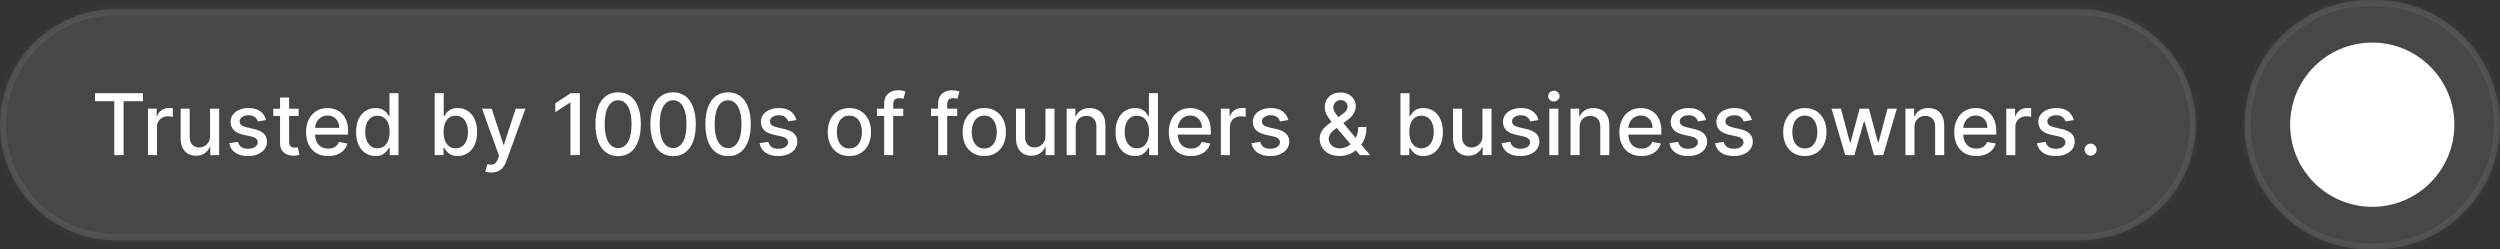 <svg width="411" height="41" viewBox="0 0 411 41" fill="none" xmlns="http://www.w3.org/2000/svg">
<rect x="0" y="0" width="411" height="41" fill="#333333" stroke="none"/>
<mask id="path-1-inside-1_15_399" fill="white">
<path d="M0 20.5C0 10.007 8.507 1.5 19 1.5H342C352.493 1.5 361 10.007 361 20.5C361 30.993 352.493 39.5 342 39.5H19C8.507 39.5 0 30.993 0 20.5Z"/>
</mask>
<path d="M0 20.5C0 10.007 8.507 1.5 19 1.5H342C352.493 1.5 361 10.007 361 20.5C361 30.993 352.493 39.5 342 39.5H19C8.507 39.5 0 30.993 0 20.5Z" fill="white" fill-opacity="0.1"/>
<path d="M19 1.5V2.5H342V1.5V0.5H19V1.5ZM342 39.5V38.5H19V39.5V40.5H342V39.5ZM19 39.5V38.5C9.059 38.5 1 30.441 1 20.5H0H-1C-1 31.546 7.954 40.5 19 40.5V39.5ZM361 20.5H360C360 30.441 351.941 38.5 342 38.5V39.5V40.5C353.046 40.5 362 31.546 362 20.5H361ZM342 1.5V2.5C351.941 2.5 360 10.559 360 20.5H361H362C362 9.454 353.046 0.5 342 0.5V1.5ZM19 1.5V0.5C7.954 0.5 -1 9.454 -1 20.5H0H1C1 10.559 9.059 2.5 19 2.5V1.5Z" fill="white" fill-opacity="0.07" mask="url(#path-1-inside-1_15_399)"/>
<path d="M15.617 16.641V15.318H23.496V16.641H20.32V25.5H18.788V16.641H15.617ZM24.326 25.5V17.864H25.762V19.077H25.842C25.981 18.666 26.226 18.343 26.578 18.107C26.932 17.869 27.333 17.749 27.781 17.749C27.873 17.749 27.983 17.753 28.109 17.759C28.238 17.766 28.339 17.774 28.412 17.784V19.206C28.352 19.189 28.246 19.171 28.094 19.151C27.942 19.128 27.789 19.116 27.637 19.116C27.285 19.116 26.972 19.191 26.697 19.34C26.425 19.486 26.21 19.69 26.051 19.952C25.892 20.21 25.812 20.505 25.812 20.837V25.5H24.326ZM34.536 22.333V17.864H36.027V25.5H34.566V24.178H34.486C34.31 24.585 34.029 24.925 33.641 25.197C33.257 25.465 32.778 25.599 32.204 25.599C31.714 25.599 31.279 25.492 30.902 25.276C30.527 25.058 30.232 24.734 30.017 24.307C29.805 23.879 29.698 23.351 29.698 22.721V17.864H31.185V22.542C31.185 23.062 31.329 23.477 31.617 23.785C31.906 24.093 32.28 24.247 32.741 24.247C33.02 24.247 33.296 24.178 33.571 24.038C33.85 23.899 34.08 23.689 34.262 23.407C34.448 23.125 34.539 22.767 34.536 22.333ZM43.747 19.728L42.4 19.967C42.343 19.794 42.254 19.63 42.131 19.474C42.012 19.319 41.849 19.191 41.644 19.092C41.438 18.992 41.182 18.942 40.873 18.942C40.453 18.942 40.101 19.037 39.819 19.226C39.538 19.412 39.397 19.652 39.397 19.947C39.397 20.202 39.491 20.407 39.68 20.563C39.869 20.719 40.174 20.847 40.595 20.946L41.808 21.224C42.511 21.387 43.034 21.637 43.379 21.975C43.724 22.313 43.896 22.752 43.896 23.293C43.896 23.75 43.764 24.158 43.498 24.516C43.237 24.87 42.87 25.149 42.4 25.351C41.932 25.553 41.39 25.654 40.774 25.654C39.919 25.654 39.221 25.472 38.681 25.107C38.141 24.739 37.809 24.217 37.687 23.541L39.123 23.322C39.213 23.697 39.397 23.98 39.675 24.173C39.954 24.361 40.317 24.456 40.764 24.456C41.251 24.456 41.641 24.355 41.932 24.153C42.224 23.947 42.37 23.697 42.37 23.402C42.37 23.163 42.28 22.963 42.101 22.8C41.926 22.638 41.656 22.515 41.291 22.433L39.998 22.149C39.286 21.987 38.759 21.728 38.417 21.374C38.079 21.019 37.91 20.57 37.91 20.026C37.91 19.576 38.036 19.181 38.288 18.843C38.54 18.505 38.888 18.241 39.332 18.053C39.776 17.86 40.285 17.764 40.858 17.764C41.684 17.764 42.333 17.943 42.807 18.301C43.281 18.656 43.594 19.131 43.747 19.728ZM49.095 17.864V19.057H44.924V17.864H49.095ZM46.043 16.034H47.529V23.258C47.529 23.546 47.572 23.763 47.658 23.909C47.745 24.052 47.856 24.149 47.992 24.202C48.131 24.252 48.282 24.277 48.444 24.277C48.563 24.277 48.668 24.269 48.757 24.252C48.847 24.236 48.916 24.222 48.966 24.212L49.234 25.44C49.148 25.474 49.026 25.507 48.867 25.54C48.707 25.576 48.508 25.596 48.27 25.599C47.879 25.606 47.514 25.537 47.176 25.391C46.838 25.245 46.565 25.019 46.356 24.715C46.147 24.41 46.043 24.027 46.043 23.566V16.034ZM53.949 25.654C53.196 25.654 52.548 25.493 52.005 25.172C51.465 24.847 51.047 24.391 50.752 23.805C50.46 23.215 50.315 22.524 50.315 21.732C50.315 20.949 50.46 20.26 50.752 19.663C51.047 19.067 51.458 18.601 51.985 18.266C52.515 17.932 53.135 17.764 53.844 17.764C54.275 17.764 54.693 17.835 55.097 17.978C55.502 18.12 55.864 18.344 56.186 18.649C56.507 18.954 56.761 19.35 56.947 19.837C57.132 20.321 57.225 20.91 57.225 21.602V22.129H51.155V21.016H55.768C55.768 20.625 55.689 20.278 55.53 19.977C55.371 19.672 55.147 19.431 54.858 19.256C54.573 19.08 54.239 18.992 53.854 18.992C53.437 18.992 53.072 19.095 52.761 19.3C52.452 19.503 52.214 19.768 52.045 20.096C51.879 20.421 51.796 20.774 51.796 21.155V22.025C51.796 22.535 51.886 22.97 52.065 23.327C52.247 23.685 52.5 23.959 52.825 24.148C53.15 24.333 53.529 24.426 53.964 24.426C54.245 24.426 54.502 24.386 54.734 24.307C54.966 24.224 55.167 24.101 55.336 23.939C55.505 23.776 55.634 23.576 55.724 23.337L57.13 23.591C57.018 24.005 56.816 24.368 56.524 24.68C56.236 24.988 55.873 25.228 55.435 25.401C55.001 25.57 54.505 25.654 53.949 25.654ZM61.733 25.649C61.117 25.649 60.566 25.492 60.082 25.177C59.602 24.859 59.224 24.406 58.949 23.82C58.677 23.23 58.541 22.522 58.541 21.697C58.541 20.871 58.679 20.166 58.954 19.579C59.232 18.992 59.613 18.543 60.097 18.232C60.581 17.92 61.13 17.764 61.743 17.764C62.217 17.764 62.598 17.844 62.886 18.003C63.178 18.159 63.403 18.341 63.562 18.55C63.725 18.759 63.851 18.942 63.94 19.102H64.03V15.318H65.516V25.5H64.065V24.312H63.94C63.851 24.474 63.722 24.66 63.553 24.869C63.387 25.077 63.158 25.26 62.867 25.416C62.575 25.571 62.197 25.649 61.733 25.649ZM62.061 24.381C62.489 24.381 62.85 24.269 63.145 24.043C63.443 23.815 63.669 23.498 63.821 23.094C63.977 22.689 64.055 22.219 64.055 21.682C64.055 21.151 63.978 20.688 63.826 20.29C63.673 19.892 63.45 19.582 63.155 19.36C62.86 19.138 62.495 19.027 62.061 19.027C61.614 19.027 61.241 19.143 60.943 19.375C60.644 19.607 60.419 19.924 60.266 20.325C60.117 20.726 60.043 21.178 60.043 21.682C60.043 22.192 60.119 22.651 60.271 23.059C60.424 23.467 60.649 23.79 60.947 24.028C61.249 24.264 61.62 24.381 62.061 24.381ZM71.462 25.5V15.318H72.949V19.102H73.038C73.124 18.942 73.249 18.759 73.411 18.55C73.574 18.341 73.799 18.159 74.087 18.003C74.376 17.844 74.757 17.764 75.231 17.764C75.847 17.764 76.397 17.92 76.881 18.232C77.365 18.543 77.745 18.992 78.02 19.579C78.298 20.166 78.438 20.871 78.438 21.697C78.438 22.522 78.3 23.23 78.025 23.82C77.75 24.406 77.372 24.859 76.891 25.177C76.411 25.492 75.862 25.649 75.246 25.649C74.782 25.649 74.402 25.571 74.107 25.416C73.816 25.26 73.587 25.077 73.421 24.869C73.255 24.66 73.128 24.474 73.038 24.312H72.914V25.5H71.462ZM72.919 21.682C72.919 22.219 72.997 22.689 73.153 23.094C73.308 23.498 73.534 23.815 73.829 24.043C74.124 24.269 74.485 24.381 74.913 24.381C75.357 24.381 75.728 24.264 76.026 24.028C76.325 23.79 76.55 23.467 76.702 23.059C76.858 22.651 76.936 22.192 76.936 21.682C76.936 21.178 76.86 20.726 76.707 20.325C76.558 19.924 76.333 19.607 76.031 19.375C75.733 19.143 75.36 19.027 74.913 19.027C74.482 19.027 74.117 19.138 73.819 19.36C73.524 19.582 73.3 19.892 73.148 20.29C72.995 20.688 72.919 21.151 72.919 21.682ZM80.787 28.364C80.564 28.364 80.362 28.345 80.18 28.309C79.998 28.276 79.862 28.239 79.772 28.2L80.13 26.982C80.402 27.055 80.644 27.086 80.856 27.076C81.068 27.066 81.256 26.986 81.418 26.837C81.584 26.688 81.73 26.445 81.856 26.107L82.039 25.599L79.245 17.864H80.836L82.77 23.79H82.85L84.784 17.864H86.38L83.233 26.519C83.087 26.917 82.901 27.253 82.676 27.528C82.45 27.807 82.182 28.016 81.87 28.155C81.559 28.294 81.198 28.364 80.787 28.364ZM95.325 15.318V25.5H93.784V16.859H93.724L91.288 18.45V16.979L93.828 15.318H95.325ZM101.624 25.669C100.838 25.666 100.167 25.459 99.61 25.048C99.053 24.637 98.627 24.038 98.333 23.253C98.038 22.467 97.89 21.521 97.89 20.414C97.89 19.31 98.038 18.367 98.333 17.585C98.631 16.803 99.058 16.206 99.615 15.796C100.175 15.384 100.845 15.179 101.624 15.179C102.403 15.179 103.07 15.386 103.627 15.8C104.184 16.211 104.61 16.808 104.905 17.59C105.203 18.369 105.352 19.31 105.352 20.414C105.352 21.524 105.205 22.472 104.91 23.258C104.615 24.04 104.189 24.638 103.632 25.053C103.075 25.463 102.406 25.669 101.624 25.669ZM101.624 24.342C102.313 24.342 102.852 24.005 103.24 23.332C103.631 22.66 103.826 21.687 103.826 20.414C103.826 19.569 103.737 18.855 103.558 18.271C103.382 17.685 103.128 17.241 102.797 16.939C102.469 16.634 102.078 16.482 101.624 16.482C100.938 16.482 100.399 16.82 100.008 17.496C99.617 18.172 99.42 19.145 99.416 20.414C99.416 21.262 99.504 21.98 99.68 22.567C99.859 23.15 100.112 23.593 100.441 23.894C100.769 24.192 101.163 24.342 101.624 24.342ZM110.661 25.669C109.875 25.666 109.204 25.459 108.647 25.048C108.091 24.637 107.665 24.038 107.37 23.253C107.075 22.467 106.927 21.521 106.927 20.414C106.927 19.31 107.075 18.367 107.37 17.585C107.668 16.803 108.096 16.206 108.652 15.796C109.212 15.384 109.882 15.179 110.661 15.179C111.44 15.179 112.108 15.386 112.664 15.8C113.221 16.211 113.647 16.808 113.942 17.59C114.24 18.369 114.39 19.31 114.39 20.414C114.39 21.524 114.242 22.472 113.947 23.258C113.652 24.04 113.226 24.638 112.669 25.053C112.113 25.463 111.443 25.669 110.661 25.669ZM110.661 24.342C111.35 24.342 111.889 24.005 112.277 23.332C112.668 22.66 112.863 21.687 112.863 20.414C112.863 19.569 112.774 18.855 112.595 18.271C112.419 17.685 112.166 17.241 111.834 16.939C111.506 16.634 111.115 16.482 110.661 16.482C109.975 16.482 109.436 16.82 109.045 17.496C108.654 18.172 108.457 19.145 108.453 20.414C108.453 21.262 108.541 21.98 108.717 22.567C108.896 23.15 109.15 23.593 109.478 23.894C109.806 24.192 110.2 24.342 110.661 24.342ZM119.698 25.669C118.912 25.666 118.241 25.459 117.684 25.048C117.128 24.637 116.702 24.038 116.407 23.253C116.112 22.467 115.964 21.521 115.964 20.414C115.964 19.31 116.112 18.367 116.407 17.585C116.705 16.803 117.133 16.206 117.689 15.796C118.25 15.384 118.919 15.179 119.698 15.179C120.477 15.179 121.145 15.386 121.702 15.8C122.258 16.211 122.684 16.808 122.979 17.59C123.278 18.369 123.427 19.31 123.427 20.414C123.427 21.524 123.279 22.472 122.984 23.258C122.689 24.04 122.263 24.638 121.706 25.053C121.15 25.463 120.48 25.669 119.698 25.669ZM119.698 24.342C120.387 24.342 120.926 24.005 121.314 23.332C121.705 22.66 121.9 21.687 121.9 20.414C121.9 19.569 121.811 18.855 121.632 18.271C121.456 17.685 121.203 17.241 120.871 16.939C120.543 16.634 120.152 16.482 119.698 16.482C119.012 16.482 118.473 16.82 118.082 17.496C117.691 18.172 117.494 19.145 117.491 20.414C117.491 21.262 117.578 21.98 117.754 22.567C117.933 23.15 118.187 23.593 118.515 23.894C118.843 24.192 119.237 24.342 119.698 24.342ZM130.933 19.728L129.585 19.967C129.529 19.794 129.439 19.63 129.317 19.474C129.197 19.319 129.035 19.191 128.83 19.092C128.624 18.992 128.367 18.942 128.059 18.942C127.638 18.942 127.287 19.037 127.005 19.226C126.723 19.412 126.582 19.652 126.582 19.947C126.582 20.202 126.677 20.407 126.866 20.563C127.055 20.719 127.36 20.847 127.781 20.946L128.994 21.224C129.696 21.387 130.22 21.637 130.565 21.975C130.909 22.313 131.082 22.752 131.082 23.293C131.082 23.75 130.949 24.158 130.684 24.516C130.422 24.87 130.056 25.149 129.585 25.351C129.118 25.553 128.576 25.654 127.96 25.654C127.104 25.654 126.407 25.472 125.866 25.107C125.326 24.739 124.995 24.217 124.872 23.541L126.309 23.322C126.398 23.697 126.582 23.98 126.861 24.173C127.139 24.361 127.502 24.456 127.95 24.456C128.437 24.456 128.826 24.355 129.118 24.153C129.41 23.947 129.555 23.697 129.555 23.402C129.555 23.163 129.466 22.963 129.287 22.8C129.111 22.638 128.841 22.515 128.477 22.433L127.184 22.149C126.471 21.987 125.944 21.728 125.603 21.374C125.265 21.019 125.096 20.57 125.096 20.026C125.096 19.576 125.222 19.181 125.474 18.843C125.726 18.505 126.074 18.241 126.518 18.053C126.962 17.86 127.471 17.764 128.044 17.764C128.869 17.764 129.519 17.943 129.993 18.301C130.467 18.656 130.78 19.131 130.933 19.728ZM139.638 25.654C138.922 25.654 138.297 25.49 137.763 25.162C137.23 24.834 136.816 24.375 136.521 23.785C136.226 23.195 136.078 22.505 136.078 21.717C136.078 20.924 136.226 20.232 136.521 19.639C136.816 19.045 137.23 18.584 137.763 18.256C138.297 17.928 138.922 17.764 139.638 17.764C140.354 17.764 140.978 17.928 141.512 18.256C142.046 18.584 142.46 19.045 142.755 19.639C143.05 20.232 143.197 20.924 143.197 21.717C143.197 22.505 143.05 23.195 142.755 23.785C142.46 24.375 142.046 24.834 141.512 25.162C140.978 25.49 140.354 25.654 139.638 25.654ZM139.643 24.406C140.107 24.406 140.491 24.284 140.796 24.038C141.101 23.793 141.326 23.467 141.472 23.059C141.621 22.651 141.696 22.202 141.696 21.712C141.696 21.224 141.621 20.777 141.472 20.369C141.326 19.958 141.101 19.629 140.796 19.38C140.491 19.131 140.107 19.007 139.643 19.007C139.175 19.007 138.788 19.131 138.479 19.38C138.174 19.629 137.947 19.958 137.798 20.369C137.652 20.777 137.58 21.224 137.58 21.712C137.58 22.202 137.652 22.651 137.798 23.059C137.947 23.467 138.174 23.793 138.479 24.038C138.788 24.284 139.175 24.406 139.643 24.406ZM148.491 17.864V19.057H144.176V17.864H148.491ZM145.359 25.5V16.979C145.359 16.501 145.463 16.105 145.672 15.79C145.881 15.472 146.158 15.235 146.502 15.079C146.847 14.921 147.222 14.841 147.626 14.841C147.924 14.841 148.179 14.866 148.392 14.915C148.604 14.962 148.761 15.005 148.864 15.045L148.516 16.248C148.446 16.228 148.357 16.205 148.247 16.178C148.138 16.148 148.005 16.134 147.85 16.134C147.488 16.134 147.23 16.223 147.074 16.402C146.922 16.581 146.845 16.84 146.845 17.178V25.5H145.359ZM157.364 17.864V19.057H153.049V17.864H157.364ZM154.232 25.5V16.979C154.232 16.501 154.336 16.105 154.545 15.79C154.754 15.472 155.031 15.235 155.375 15.079C155.72 14.921 156.095 14.841 156.499 14.841C156.797 14.841 157.052 14.866 157.265 14.915C157.477 14.962 157.634 15.005 157.737 15.045L157.389 16.248C157.319 16.228 157.23 16.205 157.12 16.178C157.011 16.148 156.878 16.134 156.723 16.134C156.361 16.134 156.103 16.223 155.947 16.402C155.795 16.581 155.718 16.84 155.718 17.178V25.5H154.232ZM161.814 25.654C161.098 25.654 160.473 25.49 159.939 25.162C159.406 24.834 158.991 24.375 158.696 23.785C158.401 23.195 158.254 22.505 158.254 21.717C158.254 20.924 158.401 20.232 158.696 19.639C158.991 19.045 159.406 18.584 159.939 18.256C160.473 17.928 161.098 17.764 161.814 17.764C162.529 17.764 163.154 17.928 163.688 18.256C164.221 18.584 164.636 19.045 164.931 19.639C165.226 20.232 165.373 20.924 165.373 21.717C165.373 22.505 165.226 23.195 164.931 23.785C164.636 24.375 164.221 24.834 163.688 25.162C163.154 25.49 162.529 25.654 161.814 25.654ZM161.819 24.406C162.283 24.406 162.667 24.284 162.972 24.038C163.277 23.793 163.502 23.467 163.648 23.059C163.797 22.651 163.872 22.202 163.872 21.712C163.872 21.224 163.797 20.777 163.648 20.369C163.502 19.958 163.277 19.629 162.972 19.38C162.667 19.131 162.283 19.007 161.819 19.007C161.351 19.007 160.963 19.131 160.655 19.38C160.35 19.629 160.123 19.958 159.974 20.369C159.828 20.777 159.755 21.224 159.755 21.712C159.755 22.202 159.828 22.651 159.974 23.059C160.123 23.467 160.35 23.793 160.655 24.038C160.963 24.284 161.351 24.406 161.819 24.406ZM171.87 22.333V17.864H173.361V25.5H171.9V24.178H171.82C171.644 24.585 171.363 24.925 170.975 25.197C170.59 25.465 170.112 25.599 169.538 25.599C169.048 25.599 168.613 25.492 168.236 25.276C167.861 25.058 167.566 24.734 167.351 24.307C167.139 23.879 167.032 23.351 167.032 22.721V17.864H168.519V22.542C168.519 23.062 168.663 23.477 168.952 23.785C169.24 24.093 169.614 24.247 170.075 24.247C170.354 24.247 170.63 24.178 170.905 24.038C171.184 23.899 171.414 23.689 171.596 23.407C171.782 23.125 171.873 22.767 171.87 22.333ZM176.845 20.966V25.5H175.359V17.864H176.786V19.107H176.88C177.056 18.702 177.331 18.377 177.705 18.132C178.083 17.887 178.559 17.764 179.132 17.764C179.652 17.764 180.108 17.874 180.499 18.092C180.89 18.308 181.194 18.629 181.409 19.057C181.625 19.484 181.732 20.013 181.732 20.643V25.5H180.246V20.822C180.246 20.268 180.102 19.836 179.813 19.524C179.525 19.209 179.129 19.052 178.625 19.052C178.28 19.052 177.974 19.126 177.705 19.276C177.44 19.425 177.23 19.643 177.074 19.932C176.921 20.217 176.845 20.562 176.845 20.966ZM186.585 25.649C185.968 25.649 185.418 25.492 184.934 25.177C184.453 24.859 184.076 24.406 183.8 23.82C183.529 23.23 183.393 22.522 183.393 21.697C183.393 20.871 183.53 20.166 183.805 19.579C184.084 18.992 184.465 18.543 184.949 18.232C185.433 17.92 185.981 17.764 186.594 17.764C187.068 17.764 187.45 17.844 187.738 18.003C188.03 18.159 188.255 18.341 188.414 18.55C188.576 18.759 188.702 18.942 188.792 19.102H188.881V15.318H190.368V25.5H188.916V24.312H188.792C188.702 24.474 188.573 24.66 188.404 24.869C188.238 25.077 188.01 25.26 187.718 25.416C187.426 25.571 187.049 25.649 186.585 25.649ZM186.913 24.381C187.34 24.381 187.701 24.269 187.996 24.043C188.295 23.815 188.52 23.498 188.673 23.094C188.828 22.689 188.906 22.219 188.906 21.682C188.906 21.151 188.83 20.688 188.678 20.29C188.525 19.892 188.301 19.582 188.006 19.36C187.711 19.138 187.347 19.027 186.913 19.027C186.465 19.027 186.092 19.143 185.794 19.375C185.496 19.607 185.27 19.924 185.118 20.325C184.969 20.726 184.894 21.178 184.894 21.682C184.894 22.192 184.97 22.651 185.123 23.059C185.275 23.467 185.501 23.79 185.799 24.028C186.101 24.264 186.472 24.381 186.913 24.381ZM195.781 25.654C195.028 25.654 194.38 25.493 193.837 25.172C193.297 24.847 192.879 24.391 192.584 23.805C192.292 23.215 192.146 22.524 192.146 21.732C192.146 20.949 192.292 20.26 192.584 19.663C192.879 19.067 193.29 18.601 193.817 18.266C194.347 17.932 194.967 17.764 195.676 17.764C196.107 17.764 196.525 17.835 196.929 17.978C197.334 18.12 197.696 18.344 198.018 18.649C198.339 18.954 198.593 19.35 198.779 19.837C198.964 20.321 199.057 20.91 199.057 21.602V22.129H192.987V21.016H197.6C197.6 20.625 197.521 20.278 197.362 19.977C197.203 19.672 196.979 19.431 196.691 19.256C196.405 19.08 196.071 18.992 195.686 18.992C195.269 18.992 194.904 19.095 194.593 19.3C194.284 19.503 194.046 19.768 193.877 20.096C193.711 20.421 193.628 20.774 193.628 21.155V22.025C193.628 22.535 193.718 22.97 193.896 23.327C194.079 23.685 194.332 23.959 194.657 24.148C194.982 24.333 195.361 24.426 195.796 24.426C196.077 24.426 196.334 24.386 196.566 24.307C196.798 24.224 196.999 24.101 197.168 23.939C197.337 23.776 197.466 23.576 197.556 23.337L198.963 23.591C198.85 24.005 198.648 24.368 198.356 24.68C198.068 24.988 197.705 25.228 197.267 25.401C196.833 25.57 196.338 25.654 195.781 25.654ZM200.706 25.5V17.864H202.143V19.077H202.223C202.362 18.666 202.607 18.343 202.958 18.107C203.313 17.869 203.714 17.749 204.162 17.749C204.254 17.749 204.364 17.753 204.49 17.759C204.619 17.766 204.72 17.774 204.793 17.784V19.206C204.733 19.189 204.627 19.171 204.475 19.151C204.322 19.128 204.17 19.116 204.017 19.116C203.666 19.116 203.353 19.191 203.078 19.34C202.806 19.486 202.591 19.69 202.431 19.952C202.272 20.21 202.193 20.505 202.193 20.837V25.5H200.706ZM211.802 19.728L210.454 19.967C210.398 19.794 210.309 19.63 210.186 19.474C210.067 19.319 209.904 19.191 209.699 19.092C209.493 18.992 209.236 18.942 208.928 18.942C208.507 18.942 208.156 19.037 207.874 19.226C207.592 19.412 207.452 19.652 207.452 19.947C207.452 20.202 207.546 20.407 207.735 20.563C207.924 20.719 208.229 20.847 208.65 20.946L209.863 21.224C210.565 21.387 211.089 21.637 211.434 21.975C211.778 22.313 211.951 22.752 211.951 23.293C211.951 23.75 211.818 24.158 211.553 24.516C211.291 24.87 210.925 25.149 210.454 25.351C209.987 25.553 209.445 25.654 208.829 25.654C207.974 25.654 207.276 25.472 206.736 25.107C206.195 24.739 205.864 24.217 205.741 23.541L207.178 23.322C207.268 23.697 207.452 23.98 207.73 24.173C208.008 24.361 208.371 24.456 208.819 24.456C209.306 24.456 209.695 24.355 209.987 24.153C210.279 23.947 210.425 23.697 210.425 23.402C210.425 23.163 210.335 22.963 210.156 22.8C209.98 22.638 209.71 22.515 209.346 22.433L208.053 22.149C207.34 21.987 206.814 21.728 206.472 21.374C206.134 21.019 205.965 20.57 205.965 20.026C205.965 19.576 206.091 19.181 206.343 18.843C206.595 18.505 206.943 18.241 207.387 18.053C207.831 17.86 208.34 17.764 208.913 17.764C209.738 17.764 210.388 17.943 210.862 18.301C211.336 18.656 211.649 19.131 211.802 19.728ZM220.253 25.644C219.571 25.644 218.982 25.52 218.488 25.271C217.998 25.023 217.62 24.685 217.355 24.257C217.09 23.826 216.957 23.339 216.957 22.796C216.957 22.381 217.043 22.013 217.216 21.692C217.388 21.367 217.628 21.067 217.937 20.792C218.245 20.517 218.601 20.24 219.006 19.962L220.646 18.803C220.925 18.621 221.142 18.429 221.297 18.227C221.453 18.021 221.531 17.767 221.531 17.466C221.531 17.227 221.428 16.999 221.223 16.78C221.017 16.561 220.742 16.452 220.398 16.452C220.159 16.452 219.948 16.51 219.766 16.626C219.587 16.742 219.446 16.891 219.344 17.073C219.244 17.252 219.194 17.441 219.194 17.64C219.194 17.872 219.257 18.106 219.383 18.341C219.513 18.576 219.678 18.82 219.881 19.072C220.083 19.32 220.295 19.579 220.517 19.847L225.245 25.5H223.564L219.652 20.901C219.324 20.514 219.019 20.149 218.737 19.808C218.455 19.463 218.227 19.115 218.051 18.764C217.879 18.409 217.792 18.026 217.792 17.615C217.792 17.148 217.898 16.733 218.111 16.372C218.326 16.008 218.626 15.723 219.01 15.517C219.395 15.312 219.846 15.209 220.363 15.209C220.886 15.209 221.336 15.312 221.71 15.517C222.088 15.719 222.378 15.989 222.58 16.327C222.786 16.662 222.888 17.028 222.888 17.426C222.888 17.91 222.767 18.338 222.525 18.709C222.287 19.077 221.957 19.415 221.536 19.723L219.493 21.229C219.095 21.521 218.818 21.809 218.662 22.095C218.51 22.376 218.434 22.597 218.434 22.756C218.434 23.047 218.508 23.317 218.657 23.566C218.81 23.815 219.022 24.014 219.294 24.163C219.569 24.312 219.89 24.386 220.258 24.386C220.636 24.386 221.004 24.305 221.362 24.143C221.723 23.977 222.05 23.74 222.341 23.432C222.636 23.124 222.87 22.754 223.042 22.323C223.215 21.892 223.301 21.41 223.301 20.876H224.643C224.643 21.533 224.569 22.088 224.42 22.542C224.27 22.993 224.09 23.361 223.878 23.646C223.669 23.927 223.472 24.148 223.286 24.307C223.226 24.36 223.17 24.413 223.117 24.466C223.064 24.519 223.008 24.572 222.948 24.625C222.603 24.973 222.186 25.23 221.695 25.396C221.208 25.561 220.727 25.644 220.253 25.644ZM230.234 25.5V15.318H231.72V19.102H231.81C231.896 18.942 232.02 18.759 232.183 18.55C232.345 18.341 232.57 18.159 232.859 18.003C233.147 17.844 233.528 17.764 234.002 17.764C234.619 17.764 235.169 17.92 235.653 18.232C236.137 18.543 236.516 18.992 236.791 19.579C237.07 20.166 237.209 20.871 237.209 21.697C237.209 22.522 237.071 23.23 236.796 23.82C236.521 24.406 236.143 24.859 235.663 25.177C235.182 25.492 234.634 25.649 234.017 25.649C233.553 25.649 233.174 25.571 232.879 25.416C232.587 25.26 232.358 25.077 232.193 24.869C232.027 24.66 231.899 24.474 231.81 24.312H231.686V25.5H230.234ZM231.691 21.682C231.691 22.219 231.768 22.689 231.924 23.094C232.08 23.498 232.305 23.815 232.6 24.043C232.895 24.269 233.257 24.381 233.684 24.381C234.128 24.381 234.499 24.264 234.798 24.028C235.096 23.79 235.321 23.467 235.474 23.059C235.63 22.651 235.708 22.192 235.708 21.682C235.708 21.178 235.631 20.726 235.479 20.325C235.33 19.924 235.104 19.607 234.803 19.375C234.504 19.143 234.132 19.027 233.684 19.027C233.253 19.027 232.889 19.138 232.59 19.36C232.295 19.582 232.072 19.892 231.919 20.29C231.767 20.688 231.691 21.151 231.691 21.682ZM243.716 22.333V17.864H245.207V25.5H243.745V24.178H243.666C243.49 24.585 243.208 24.925 242.821 25.197C242.436 25.465 241.957 25.599 241.384 25.599C240.893 25.599 240.459 25.492 240.081 25.276C239.707 25.058 239.412 24.734 239.196 24.307C238.984 23.879 238.878 23.351 238.878 22.721V17.864H240.365V22.542C240.365 23.062 240.509 23.477 240.797 23.785C241.086 24.093 241.46 24.247 241.921 24.247C242.199 24.247 242.476 24.178 242.751 24.038C243.029 23.899 243.26 23.689 243.442 23.407C243.628 23.125 243.719 22.767 243.716 22.333ZM252.927 19.728L251.579 19.967C251.523 19.794 251.434 19.63 251.311 19.474C251.192 19.319 251.029 19.191 250.824 19.092C250.618 18.992 250.361 18.942 250.053 18.942C249.632 18.942 249.281 19.037 248.999 19.226C248.717 19.412 248.577 19.652 248.577 19.947C248.577 20.202 248.671 20.407 248.86 20.563C249.049 20.719 249.354 20.847 249.775 20.946L250.988 21.224C251.69 21.387 252.214 21.637 252.559 21.975C252.903 22.313 253.076 22.752 253.076 23.293C253.076 23.75 252.943 24.158 252.678 24.516C252.416 24.87 252.05 25.149 251.579 25.351C251.112 25.553 250.57 25.654 249.954 25.654C249.099 25.654 248.401 25.472 247.861 25.107C247.32 24.739 246.989 24.217 246.866 23.541L248.303 23.322C248.393 23.697 248.577 23.98 248.855 24.173C249.133 24.361 249.496 24.456 249.944 24.456C250.431 24.456 250.82 24.355 251.112 24.153C251.404 23.947 251.55 23.697 251.55 23.402C251.55 23.163 251.46 22.963 251.281 22.8C251.105 22.638 250.835 22.515 250.471 22.433L249.178 22.149C248.465 21.987 247.939 21.728 247.597 21.374C247.259 21.019 247.09 20.57 247.09 20.026C247.09 19.576 247.216 19.181 247.468 18.843C247.72 18.505 248.068 18.241 248.512 18.053C248.956 17.86 249.465 17.764 250.038 17.764C250.863 17.764 251.513 17.943 251.987 18.301C252.461 18.656 252.774 19.131 252.927 19.728ZM254.71 25.5V17.864H256.197V25.5H254.71ZM255.461 16.685C255.202 16.685 254.98 16.599 254.795 16.427C254.612 16.251 254.521 16.042 254.521 15.8C254.521 15.555 254.612 15.346 254.795 15.174C254.98 14.998 255.202 14.911 255.461 14.911C255.719 14.911 255.94 14.998 256.122 15.174C256.308 15.346 256.401 15.555 256.401 15.8C256.401 16.042 256.308 16.251 256.122 16.427C255.94 16.599 255.719 16.685 255.461 16.685ZM259.683 20.966V25.5H258.197V17.864H259.623V19.107H259.718C259.894 18.702 260.169 18.377 260.543 18.132C260.921 17.887 261.397 17.764 261.97 17.764C262.49 17.764 262.946 17.874 263.337 18.092C263.728 18.308 264.032 18.629 264.247 19.057C264.462 19.484 264.57 20.013 264.57 20.643V25.5H263.084V20.822C263.084 20.268 262.939 19.836 262.651 19.524C262.363 19.209 261.967 19.052 261.463 19.052C261.118 19.052 260.812 19.126 260.543 19.276C260.278 19.425 260.068 19.643 259.912 19.932C259.759 20.217 259.683 20.562 259.683 20.966ZM269.855 25.654C269.103 25.654 268.455 25.493 267.911 25.172C267.371 24.847 266.953 24.391 266.658 23.805C266.367 23.215 266.221 22.524 266.221 21.732C266.221 20.949 266.367 20.26 266.658 19.663C266.953 19.067 267.364 18.601 267.891 18.266C268.421 17.932 269.041 17.764 269.751 17.764C270.181 17.764 270.599 17.835 271.003 17.978C271.408 18.12 271.771 18.344 272.092 18.649C272.414 18.954 272.667 19.35 272.853 19.837C273.038 20.321 273.131 20.91 273.131 21.602V22.129H267.061V21.016H271.675C271.675 20.625 271.595 20.278 271.436 19.977C271.277 19.672 271.053 19.431 270.765 19.256C270.48 19.08 270.145 18.992 269.76 18.992C269.343 18.992 268.978 19.095 268.667 19.3C268.358 19.503 268.12 19.768 267.951 20.096C267.785 20.421 267.702 20.774 267.702 21.155V22.025C267.702 22.535 267.792 22.97 267.971 23.327C268.153 23.685 268.407 23.959 268.731 24.148C269.056 24.333 269.436 24.426 269.87 24.426C270.152 24.426 270.408 24.386 270.64 24.307C270.872 24.224 271.073 24.101 271.242 23.939C271.411 23.776 271.54 23.576 271.63 23.337L273.037 23.591C272.924 24.005 272.722 24.368 272.43 24.68C272.142 24.988 271.779 25.228 271.341 25.401C270.907 25.57 270.412 25.654 269.855 25.654ZM280.503 19.728L279.156 19.967C279.099 19.794 279.01 19.63 278.887 19.474C278.768 19.319 278.605 19.191 278.4 19.092C278.194 18.992 277.938 18.942 277.629 18.942C277.208 18.942 276.857 19.037 276.575 19.226C276.294 19.412 276.153 19.652 276.153 19.947C276.153 20.202 276.247 20.407 276.436 20.563C276.625 20.719 276.93 20.847 277.351 20.946L278.564 21.224C279.267 21.387 279.79 21.637 280.135 21.975C280.48 22.313 280.652 22.752 280.652 23.293C280.652 23.75 280.519 24.158 280.254 24.516C279.992 24.87 279.626 25.149 279.156 25.351C278.688 25.553 278.146 25.654 277.53 25.654C276.675 25.654 275.977 25.472 275.437 25.107C274.897 24.739 274.565 24.217 274.442 23.541L275.879 23.322C275.969 23.697 276.153 23.98 276.431 24.173C276.71 24.361 277.072 24.456 277.52 24.456C278.007 24.456 278.397 24.355 278.688 24.153C278.98 23.947 279.126 23.697 279.126 23.402C279.126 23.163 279.036 22.963 278.857 22.8C278.682 22.638 278.411 22.515 278.047 22.433L276.754 22.149C276.042 21.987 275.515 21.728 275.173 21.374C274.835 21.019 274.666 20.57 274.666 20.026C274.666 19.576 274.792 19.181 275.044 18.843C275.296 18.505 275.644 18.241 276.088 18.053C276.532 17.86 277.041 17.764 277.614 17.764C278.44 17.764 279.089 17.943 279.563 18.301C280.037 18.656 280.35 19.131 280.503 19.728ZM288.009 19.728L286.661 19.967C286.605 19.794 286.516 19.63 286.393 19.474C286.274 19.319 286.111 19.191 285.906 19.092C285.7 18.992 285.443 18.942 285.135 18.942C284.714 18.942 284.363 19.037 284.081 19.226C283.799 19.412 283.659 19.652 283.659 19.947C283.659 20.202 283.753 20.407 283.942 20.563C284.131 20.719 284.436 20.847 284.857 20.946L286.07 21.224C286.772 21.387 287.296 21.637 287.641 21.975C287.985 22.313 288.158 22.752 288.158 23.293C288.158 23.75 288.025 24.158 287.76 24.516C287.498 24.87 287.132 25.149 286.661 25.351C286.194 25.553 285.652 25.654 285.036 25.654C284.181 25.654 283.483 25.472 282.943 25.107C282.402 24.739 282.071 24.217 281.948 23.541L283.385 23.322C283.475 23.697 283.659 23.98 283.937 24.173C284.215 24.361 284.578 24.456 285.026 24.456C285.513 24.456 285.902 24.355 286.194 24.153C286.486 23.947 286.632 23.697 286.632 23.402C286.632 23.163 286.542 22.963 286.363 22.8C286.187 22.638 285.917 22.515 285.553 22.433L284.26 22.149C283.548 21.987 283.021 21.728 282.679 21.374C282.341 21.019 282.172 20.57 282.172 20.026C282.172 19.576 282.298 19.181 282.55 18.843C282.802 18.505 283.15 18.241 283.594 18.053C284.038 17.86 284.547 17.764 285.12 17.764C285.945 17.764 286.595 17.943 287.069 18.301C287.543 18.656 287.856 19.131 288.009 19.728ZM296.714 25.654C295.998 25.654 295.373 25.49 294.84 25.162C294.306 24.834 293.892 24.375 293.597 23.785C293.302 23.195 293.154 22.505 293.154 21.717C293.154 20.924 293.302 20.232 293.597 19.639C293.892 19.045 294.306 18.584 294.84 18.256C295.373 17.928 295.998 17.764 296.714 17.764C297.43 17.764 298.055 17.928 298.588 18.256C299.122 18.584 299.536 19.045 299.831 19.639C300.126 20.232 300.274 20.924 300.274 21.717C300.274 22.505 300.126 23.195 299.831 23.785C299.536 24.375 299.122 24.834 298.588 25.162C298.055 25.49 297.43 25.654 296.714 25.654ZM296.719 24.406C297.183 24.406 297.567 24.284 297.872 24.038C298.177 23.793 298.403 23.467 298.548 23.059C298.698 22.651 298.772 22.202 298.772 21.712C298.772 21.224 298.698 20.777 298.548 20.369C298.403 19.958 298.177 19.629 297.872 19.38C297.567 19.131 297.183 19.007 296.719 19.007C296.252 19.007 295.864 19.131 295.556 19.38C295.251 19.629 295.024 19.958 294.874 20.369C294.729 20.777 294.656 21.224 294.656 21.712C294.656 22.202 294.729 22.651 294.874 23.059C295.024 23.467 295.251 23.793 295.556 24.038C295.864 24.284 296.252 24.406 296.719 24.406ZM303.356 25.5L301.109 17.864H302.645L304.142 23.472H304.216L305.718 17.864H307.254L308.745 23.447H308.82L310.306 17.864H311.843L309.6 25.5H308.084L306.533 19.986H306.419L304.867 25.5H303.356ZM314.74 20.966V25.5H313.253V17.864H314.68V19.107H314.775C314.95 18.702 315.225 18.377 315.6 18.132C315.978 17.887 316.453 17.764 317.027 17.764C317.547 17.764 318.003 17.874 318.394 18.092C318.785 18.308 319.088 18.629 319.304 19.057C319.519 19.484 319.627 20.013 319.627 20.643V25.5H318.14V20.822C318.14 20.268 317.996 19.836 317.708 19.524C317.419 19.209 317.023 19.052 316.52 19.052C316.175 19.052 315.868 19.126 315.6 19.276C315.335 19.425 315.124 19.643 314.968 19.932C314.816 20.217 314.74 20.562 314.74 20.966ZM324.912 25.654C324.159 25.654 323.511 25.493 322.968 25.172C322.427 24.847 322.01 24.391 321.715 23.805C321.423 23.215 321.277 22.524 321.277 21.732C321.277 20.949 321.423 20.26 321.715 19.663C322.01 19.067 322.421 18.601 322.948 18.266C323.478 17.932 324.098 17.764 324.807 17.764C325.238 17.764 325.656 17.835 326.06 17.978C326.464 18.12 326.827 18.344 327.149 18.649C327.47 18.954 327.724 19.35 327.909 19.837C328.095 20.321 328.188 20.91 328.188 21.602V22.129H322.118V21.016H326.731C326.731 20.625 326.652 20.278 326.493 19.977C326.333 19.672 326.11 19.431 325.821 19.256C325.536 19.08 325.202 18.992 324.817 18.992C324.4 18.992 324.035 19.095 323.723 19.3C323.415 19.503 323.176 19.768 323.007 20.096C322.842 20.421 322.759 20.774 322.759 21.155V22.025C322.759 22.535 322.848 22.97 323.027 23.327C323.21 23.685 323.463 23.959 323.788 24.148C324.113 24.333 324.492 24.426 324.926 24.426C325.208 24.426 325.465 24.386 325.697 24.307C325.929 24.224 326.13 24.101 326.299 23.939C326.468 23.776 326.597 23.576 326.686 23.337L328.093 23.591C327.981 24.005 327.779 24.368 327.487 24.68C327.199 24.988 326.836 25.228 326.398 25.401C325.964 25.57 325.468 25.654 324.912 25.654ZM329.837 25.5V17.864H331.274V19.077H331.354C331.493 18.666 331.738 18.343 332.089 18.107C332.444 17.869 332.845 17.749 333.292 17.749C333.385 17.749 333.495 17.753 333.621 17.759C333.75 17.766 333.851 17.774 333.924 17.784V19.206C333.864 19.189 333.758 19.171 333.606 19.151C333.453 19.128 333.301 19.116 333.148 19.116C332.797 19.116 332.484 19.191 332.209 19.34C331.937 19.486 331.721 19.69 331.562 19.952C331.403 20.21 331.324 20.505 331.324 20.837V25.5H329.837ZM340.933 19.728L339.585 19.967C339.529 19.794 339.439 19.63 339.317 19.474C339.197 19.319 339.035 19.191 338.83 19.092C338.624 18.992 338.367 18.942 338.059 18.942C337.638 18.942 337.287 19.037 337.005 19.226C336.723 19.412 336.582 19.652 336.582 19.947C336.582 20.202 336.677 20.407 336.866 20.563C337.055 20.719 337.36 20.847 337.781 20.946L338.994 21.224C339.696 21.387 340.22 21.637 340.565 21.975C340.909 22.313 341.082 22.752 341.082 23.293C341.082 23.75 340.949 24.158 340.684 24.516C340.422 24.87 340.056 25.149 339.585 25.351C339.118 25.553 338.576 25.654 337.96 25.654C337.104 25.654 336.407 25.472 335.866 25.107C335.326 24.739 334.995 24.217 334.872 23.541L336.309 23.322C336.398 23.697 336.582 23.98 336.861 24.173C337.139 24.361 337.502 24.456 337.95 24.456C338.437 24.456 338.826 24.355 339.118 24.153C339.41 23.947 339.555 23.697 339.555 23.402C339.555 23.163 339.466 22.963 339.287 22.8C339.111 22.638 338.841 22.515 338.477 22.433L337.184 22.149C336.471 21.987 335.944 21.728 335.603 21.374C335.265 21.019 335.096 20.57 335.096 20.026C335.096 19.576 335.222 19.181 335.474 18.843C335.726 18.505 336.074 18.241 336.518 18.053C336.962 17.86 337.471 17.764 338.044 17.764C338.869 17.764 339.519 17.943 339.993 18.301C340.467 18.656 340.78 19.131 340.933 19.728ZM343.695 25.595C343.424 25.595 343.19 25.498 342.994 25.306C342.799 25.111 342.701 24.875 342.701 24.6C342.701 24.328 342.799 24.096 342.994 23.904C343.19 23.709 343.424 23.611 343.695 23.611C343.967 23.611 344.201 23.709 344.396 23.904C344.592 24.096 344.69 24.328 344.69 24.6C344.69 24.782 344.643 24.95 344.551 25.102C344.461 25.251 344.342 25.371 344.193 25.46C344.044 25.55 343.878 25.595 343.695 25.595Z" fill="white"/>
<mask id="path-4-inside-2_15_399" fill="white">
<path d="M369 20.5C369 9.178 378.178 0 389.5 0H390.5C401.822 0 411 9.178 411 20.5C411 31.822 401.822 41 390.5 41H389.5C378.178 41 369 31.822 369 20.5Z"/>
</mask>
<path d="M369 20.5C369 9.178 378.178 0 389.5 0H390.5C401.822 0 411 9.178 411 20.5C411 31.822 401.822 41 390.5 41H389.5C378.178 41 369 31.822 369 20.5Z" fill="white" fill-opacity="0.1"/>
<path d="M389.5 0V1H390.5V0V-1H389.5V0ZM390.5 41V40H389.5V41V42H390.5V41ZM389.5 41V40C378.73 40 370 31.27 370 20.5H369H368C368 32.374 377.626 42 389.5 42V41ZM411 20.5H410C410 31.27 401.27 40 390.5 40V41V42C402.374 42 412 32.374 412 20.5H411ZM390.5 0V1C401.27 1 410 9.73 410 20.5H411H412C412 8.626 402.374 -1 390.5 -1V0ZM389.5 0V-1C377.626 -1 368 8.626 368 20.5H369H370C370 9.73 378.73 1 389.5 1V0Z" fill="white" fill-opacity="0.07" mask="url(#path-4-inside-2_15_399)"/>
<circle cx="390" cy="20.5" r="13.5" fill="white"/>
</svg>
